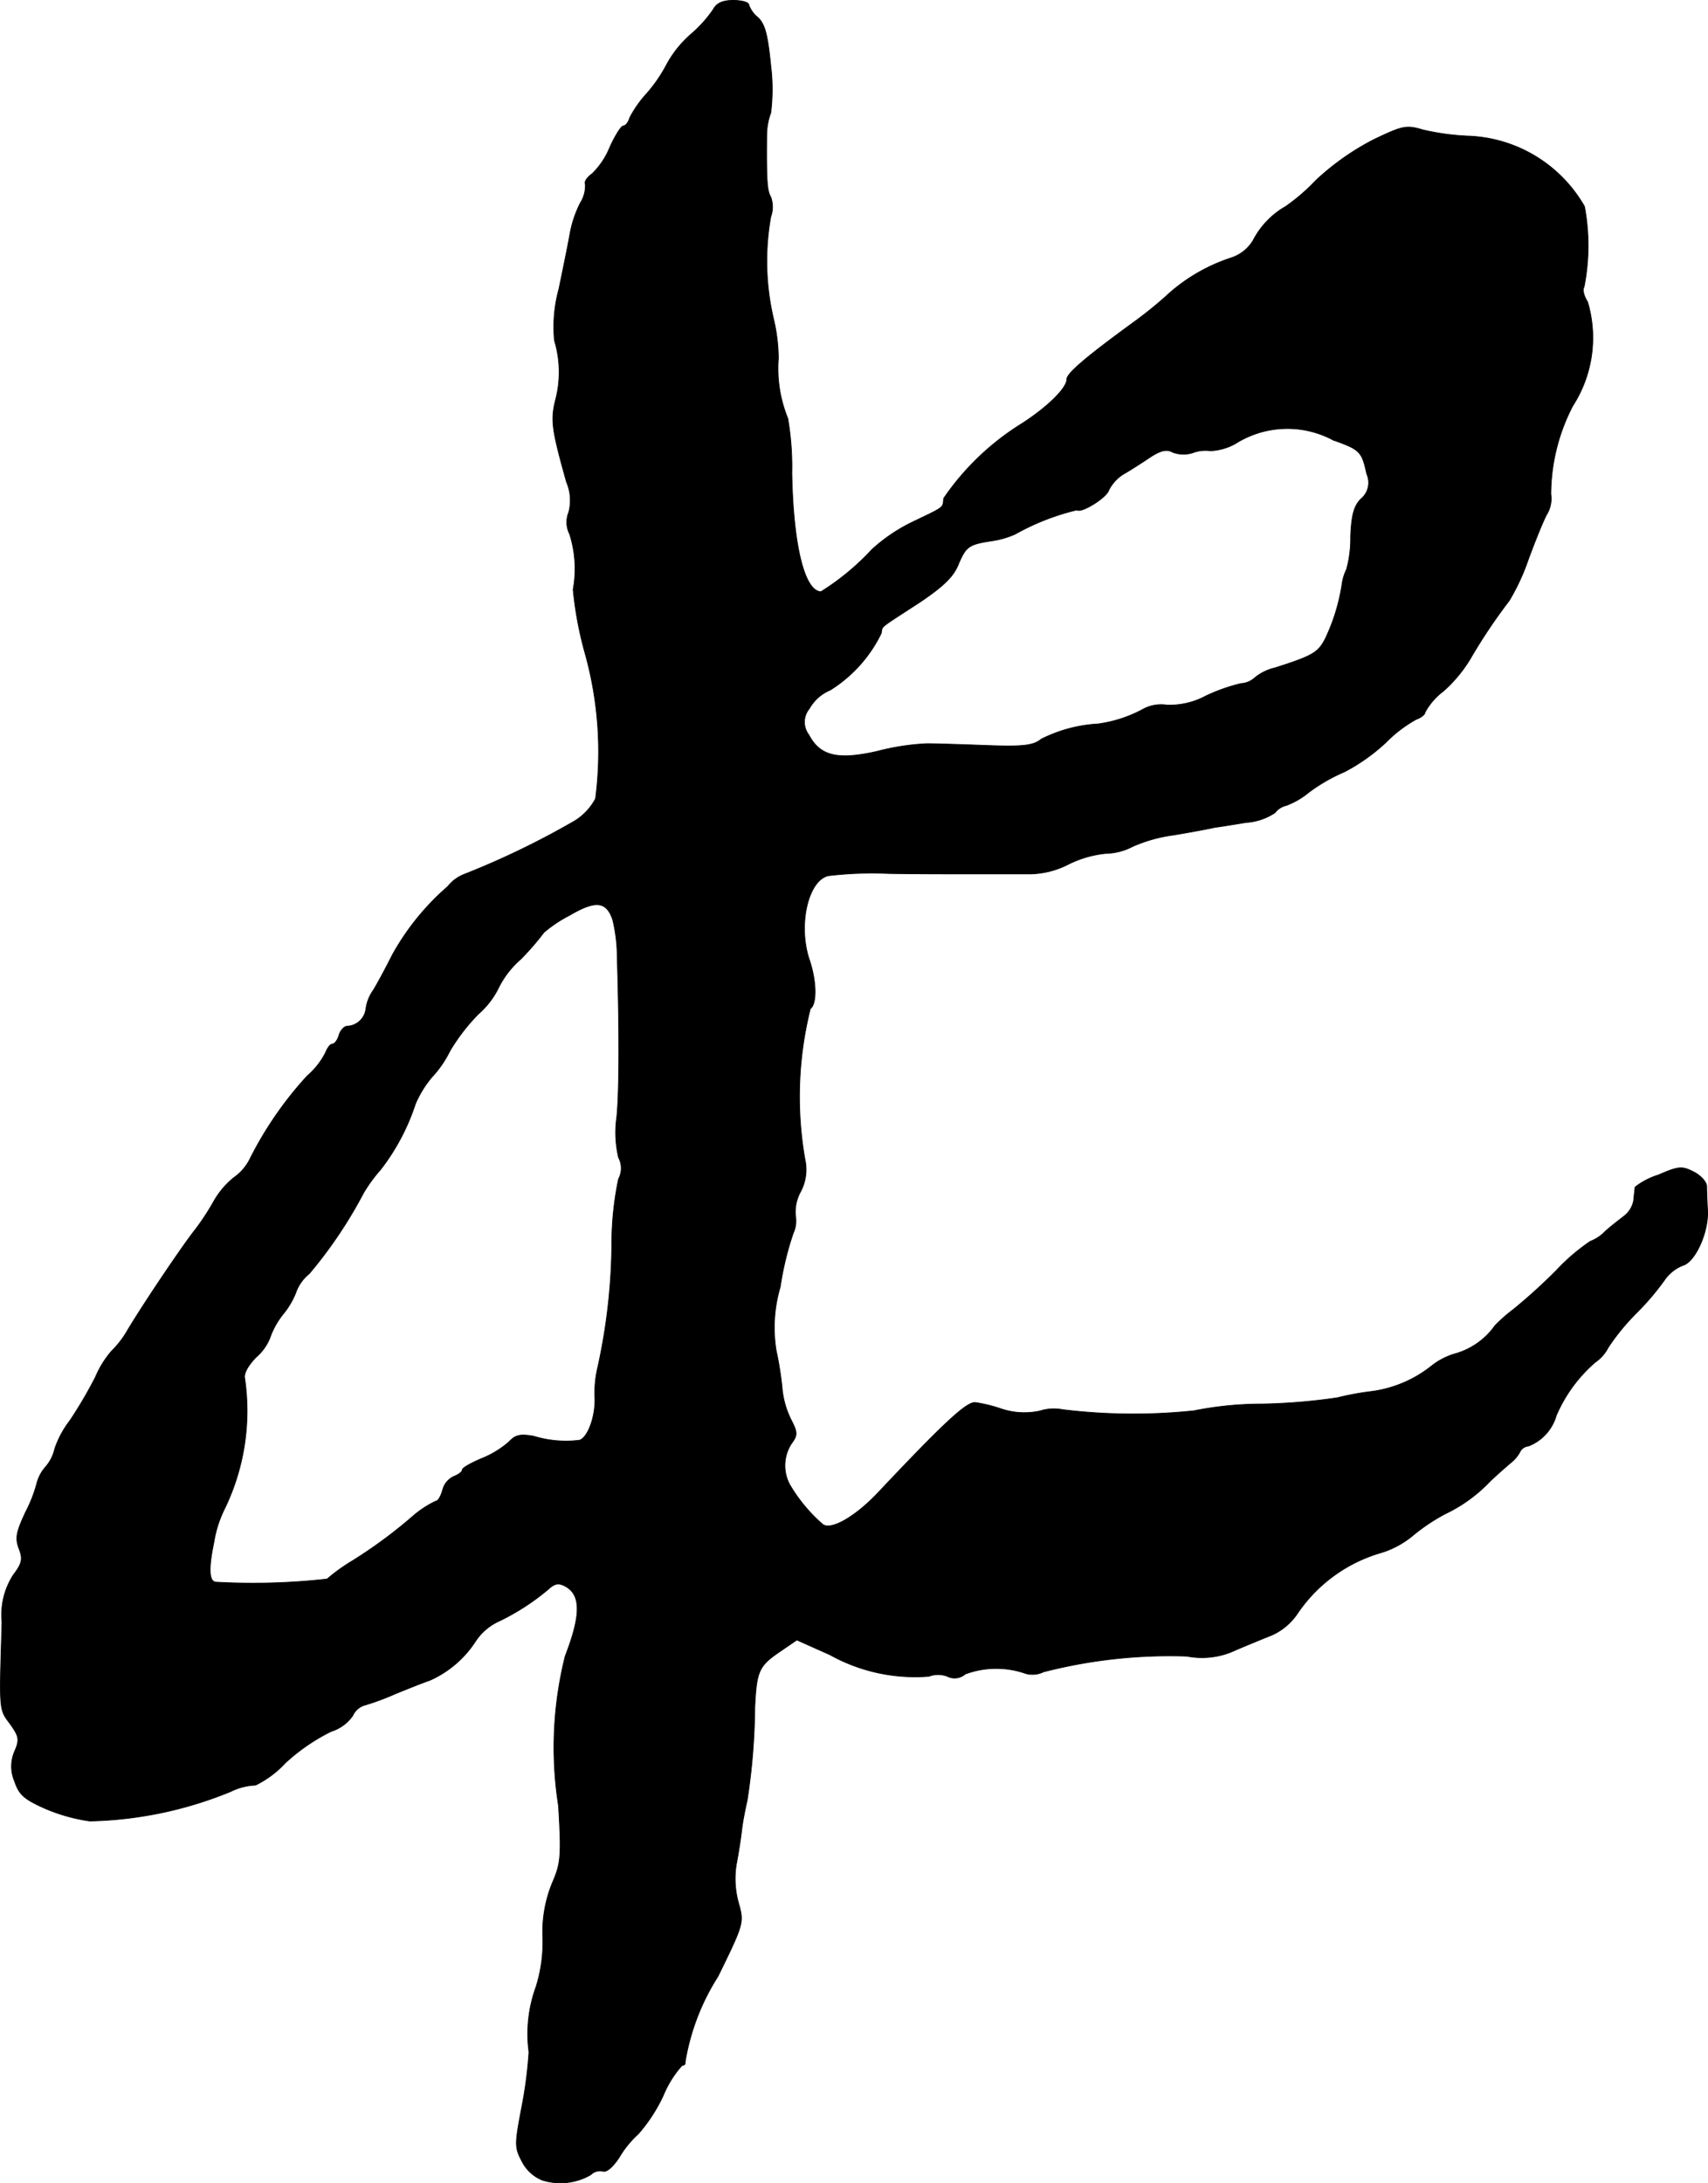 <?xml version="1.0" encoding="UTF-8"?>
<svg xmlns="http://www.w3.org/2000/svg"
     version="1.1"
     width="8.15mm"
     height="10.414mm"
     viewBox="0 0 23.104 29.52">
   <defs>
      <style type="text/css"><![CDATA[
      .a {
        stroke: #000;
        stroke-linecap: round;
        stroke-linejoin: round;
        stroke-width: 0.01px;
      }
    ]]></style>
   </defs>
   <path class="a"
         d="M9.645.132a1.757,1.757,0,0,1-.309.339A1.484,1.484,0,0,0,9.015.877a2.014,2.014,0,0,1-.273.394,1.493,1.493,0,0,0-.224.321c-.018.061-.055.109-.085.109s-.109.127-.182.285A1.038,1.038,0,0,1,8.009,2.349c-.067.048-.109.109-.091.139a.435.435,0,0,1-.067.254,1.518,1.518,0,0,0-.145.442c-.024.133-.091.46-.145.721a1.935,1.935,0,0,0-.061.697,1.478,1.478,0,0,1,.018.793c-.073.285-.055.406.145,1.121a.631.631,0,0,1,.03.412.351.351,0,0,0,.012.291,1.543,1.543,0,0,1,.048.751,4.955,4.955,0,0,0,.164.872,4.935,4.935,0,0,1,.139,1.956.785.785,0,0,1-.285.303,11.121,11.121,0,0,1-1.478.715.535.535,0,0,0-.236.17,3.408,3.408,0,0,0-.751.927c-.091.182-.206.394-.254.472a.57.57,0,0,0-.103.26.266.266,0,0,1-.254.23c-.036,0-.091.055-.109.121s-.061.121-.091.121-.067.055-.091.115a1.026,1.026,0,0,1-.248.315A4.928,4.928,0,0,0,3.382,15.668a.67.67,0,0,1-.218.254,1.136,1.136,0,0,0-.279.333,3.346,3.346,0,0,1-.248.376c-.151.188-.672.957-.909,1.351a1.293,1.293,0,0,1-.218.285,1.317,1.317,0,0,0-.218.351,5.933,5.933,0,0,1-.345.588,1.331,1.331,0,0,0-.206.382.556.556,0,0,1-.121.242.547.547,0,0,0-.121.224,1.875,1.875,0,0,1-.151.388c-.127.273-.145.351-.091.497.055.139.042.2-.073.351a.993.993,0,0,0-.157.642c-.036,1.205-.042,1.175.109,1.375.121.17.133.212.061.376a.508.508,0,0,0,0,.4c.061.182.127.242.412.369a2.358,2.358,0,0,0,.606.17,5.3,5.3,0,0,0,1.908-.4.822.822,0,0,1,.333-.085,1.378,1.378,0,0,0,.406-.303,2.625,2.625,0,0,1,.618-.424.559.559,0,0,0,.291-.212.258.258,0,0,1,.17-.145,3.416,3.416,0,0,0,.406-.151c.151-.061.357-.145.466-.182a1.424,1.424,0,0,0,.618-.527A.756.756,0,0,1,6.726,21.931a3.155,3.155,0,0,0,.69-.442c.085-.079.139-.091.23-.042.212.115.218.382,0,.945a5.078,5.078,0,0,0-.091,2.023c.042.697.03.781-.085,1.048a1.741,1.741,0,0,0-.127.739,2.025,2.025,0,0,1-.091.66,1.858,1.858,0,0,0-.097.884,5.804,5.804,0,0,1-.097.745c-.097.509-.097.545.006.739a.531.531,0,0,0,.273.248.818.818,0,0,0,.654-.073.177.177,0,0,1,.164-.048c.048.018.133-.055.218-.182a1.353,1.353,0,0,1,.26-.321,2.181,2.181,0,0,0,.339-.521,1.413,1.413,0,0,1,.254-.406c.03,0,.048-.018.042-.048A3.087,3.087,0,0,1,9.712,26.722c.351-.715.351-.727.279-.987a1.218,1.218,0,0,1-.03-.533c.03-.151.061-.363.073-.466.012-.109.048-.285.073-.394a8.716,8.716,0,0,0,.103-1.26c.024-.491.055-.557.339-.751l.23-.157.448.2a2.367,2.367,0,0,0,1.339.291.349.349,0,0,1,.248,0,.217.217,0,0,0,.242-.03,1.203,1.203,0,0,1,.824-.006.341.341,0,0,0,.236-.024,6.848,6.848,0,0,1,1.938-.212,1.067,1.067,0,0,0,.666-.085c.157-.067.376-.157.485-.2a.826.826,0,0,0,.345-.291,2.051,2.051,0,0,1,1.114-.818,1.238,1.238,0,0,0,.46-.248,2.589,2.589,0,0,1,.43-.285,2.038,2.038,0,0,0,.606-.442c.109-.103.236-.212.285-.254a.449.449,0,0,0,.115-.139.141.141,0,0,1,.115-.079.627.627,0,0,0,.376-.412,1.986,1.986,0,0,1,.527-.721.541.541,0,0,0,.176-.2,2.998,2.998,0,0,1,.394-.478,3.549,3.549,0,0,0,.369-.436.547.547,0,0,1,.242-.194c.17-.042.357-.454.339-.751-.006-.115-.012-.26-.012-.321,0-.055-.079-.145-.176-.194-.157-.079-.2-.079-.478.042a.987.987,0,0,0-.315.164c0,.018-.012.097-.018.176a.345.345,0,0,1-.133.218c-.061.048-.182.139-.26.212a.543.543,0,0,1-.194.127,2.694,2.694,0,0,0-.46.394,7.54,7.54,0,0,1-.581.527,2.127,2.127,0,0,0-.248.218.989.989,0,0,1-.521.376.928.928,0,0,0-.345.176,1.647,1.647,0,0,1-.806.339,3.753,3.753,0,0,0-.46.085,8.004,8.004,0,0,1-1.03.085,4.622,4.622,0,0,0-.909.091A7.899,7.899,0,0,1,14.375,19.06a.626.626,0,0,0-.309.018.993.993,0,0,1-.527-.03,1.907,1.907,0,0,0-.351-.085c-.121,0-.412.267-1.308,1.217-.303.321-.624.509-.745.436a2.14,2.14,0,0,1-.454-.545.544.544,0,0,1,.024-.551c.085-.115.085-.151-.006-.327a1.199,1.199,0,0,1-.121-.442,4.589,4.589,0,0,0-.079-.491,1.938,1.938,0,0,1,.055-.86,4.114,4.114,0,0,1,.176-.727.396.396,0,0,0,.03-.236.575.575,0,0,1,.067-.321.635.635,0,0,0,.061-.442,4.901,4.901,0,0,1,.073-2.035c.091-.067.085-.369-.012-.66-.157-.46-.024-1.072.254-1.139a5.021,5.021,0,0,1,.818-.03c.376.006.902.006,1.169.006h.739a1.173,1.173,0,0,0,.515-.127,1.451,1.451,0,0,1,.521-.151.804.804,0,0,0,.351-.091,2.015,2.015,0,0,1,.557-.157c.254-.042.509-.091.557-.103.048-.006.242-.036.424-.067a.797.797,0,0,0,.394-.133.262.262,0,0,1,.151-.097,1.049,1.049,0,0,0,.303-.176,2.354,2.354,0,0,1,.485-.279,2.56,2.56,0,0,0,.563-.4,1.797,1.797,0,0,1,.406-.309c.067-.024.121-.067.121-.097a.885.885,0,0,1,.248-.285,1.898,1.898,0,0,0,.363-.436,7.417,7.417,0,0,1,.527-.787,2.955,2.955,0,0,0,.254-.545c.079-.218.188-.491.248-.612a.413.413,0,0,0,.061-.285,2.609,2.609,0,0,1,.297-1.193,1.7,1.7,0,0,0,.2-1.405c-.048-.073-.073-.164-.048-.2a2.862,2.862,0,0,0,.006-1.09,1.889,1.889,0,0,0-1.551-.951,3.307,3.307,0,0,1-.636-.085c-.224-.067-.273-.055-.666.133a3.47,3.47,0,0,0-.781.551,2.649,2.649,0,0,1-.406.351,1.122,1.122,0,0,0-.442.46.541.541,0,0,1-.297.236,2.399,2.399,0,0,0-.824.466,5.498,5.498,0,0,1-.497.406c-.648.472-.902.69-.902.769,0,.121-.267.382-.618.606a3.53,3.53,0,0,0-1.048,1.005c-.012.133.018.109-.424.321a2.294,2.294,0,0,0-.545.369A3.384,3.384,0,0,1,11.105,8c-.224-.006-.376-.63-.394-1.605A3.821,3.821,0,0,0,10.656,5.656a1.787,1.787,0,0,1-.127-.812,2.379,2.379,0,0,0-.067-.539,3.419,3.419,0,0,1-.036-1.375.391.391,0,0,0,0-.267c-.048-.079-.061-.206-.055-.836a.903.903,0,0,1,.055-.303,2.566,2.566,0,0,0,0-.636c-.042-.424-.079-.563-.176-.654a.383.383,0,0,1-.121-.169c0-.036-.097-.061-.212-.061C9.772.005,9.693.041,9.645.132Zm8.401,5.821c.351.127.376.151.442.454a.286.286,0,0,1-.079.339c-.091.091-.127.212-.139.503a1.599,1.599,0,0,1-.055.448.653.653,0,0,0-.061.2,2.632,2.632,0,0,1-.23.745c-.097.182-.164.224-.678.388a.667.667,0,0,0-.279.139.299.299,0,0,1-.182.073,2.444,2.444,0,0,0-.478.17,1.033,1.033,0,0,1-.521.121.511.511,0,0,0-.333.061,1.79,1.79,0,0,1-.6.194,1.946,1.946,0,0,0-.769.206c-.103.085-.236.103-.727.085-.327-.012-.69-.024-.818-.024a3.244,3.244,0,0,0-.672.103c-.533.121-.775.067-.927-.224a.282.282,0,0,1,.006-.351.584.584,0,0,1,.285-.254,1.862,1.862,0,0,0,.69-.769c.018-.103-.036-.055.503-.406.327-.218.466-.351.533-.509.109-.26.145-.285.46-.333a1.196,1.196,0,0,0,.315-.091,3.231,3.231,0,0,1,.836-.327c.055.048.4-.164.43-.267a.546.546,0,0,1,.2-.218c.097-.055.254-.157.363-.23.139-.091.224-.109.297-.067a.407.407,0,0,0,.285.006.488.488,0,0,1,.23-.024.76.76,0,0,0,.339-.097,1.313,1.313,0,0,1,1.333-.042ZM8.288,12.434a2.158,2.158,0,0,1,.061.503c.03.963.03,1.823-.006,2.168a1.48,1.48,0,0,0,.024.545.307.307,0,0,1,0,.291,4.262,4.262,0,0,0-.091.86,7.988,7.988,0,0,1-.188,1.678,1.505,1.505,0,0,0-.042.394c.018.26-.091.563-.206.6a1.483,1.483,0,0,1-.624-.055c-.182-.03-.242-.018-.333.079a1.292,1.292,0,0,1-.369.224c-.145.061-.26.127-.26.151,0,.03-.055.067-.115.091a.274.274,0,0,0-.151.182c-.024.085-.061.151-.091.151a1.374,1.374,0,0,0-.321.212,6.455,6.455,0,0,1-.806.594,2.501,2.501,0,0,0-.345.248,8.99,8.99,0,0,1-1.508.042c-.091-.012-.097-.188-.024-.539a1.571,1.571,0,0,1,.151-.466,3.033,3.033,0,0,0,.267-1.744c-.018-.067.036-.17.151-.291a.678.678,0,0,0,.188-.26,1.084,1.084,0,0,1,.182-.327,1.08,1.08,0,0,0,.182-.321.581.581,0,0,1,.17-.224,6.071,6.071,0,0,0,.733-1.09,2.076,2.076,0,0,1,.23-.315,2.94,2.94,0,0,0,.472-.89,1.457,1.457,0,0,1,.224-.363,1.462,1.462,0,0,0,.242-.351,2.616,2.616,0,0,1,.388-.503,1.123,1.123,0,0,0,.267-.345,1.248,1.248,0,0,1,.303-.394,3.589,3.589,0,0,0,.315-.363,1.793,1.793,0,0,1,.345-.23C8.058,12.167,8.203,12.185,8.288,12.434Z"/>
</svg>
